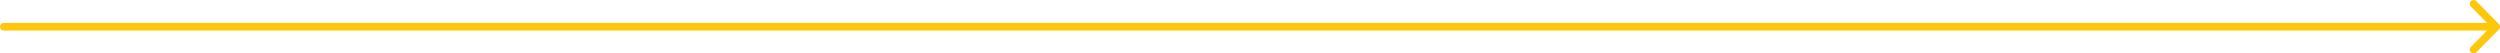 <svg xmlns="http://www.w3.org/2000/svg" width="748" height="16" viewBox="0 0 748 16" fill="none"><path d="M740.882 0.335L747.671 7.191C747.882 7.406 748 7.697 748 8C748 8.303 747.882 8.594 747.671 8.809L740.882 15.665C740.669 15.879 740.381 16 740.081 16C739.78 16 739.492 15.879 739.279 15.665C739.067 15.45 738.947 15.159 738.947 14.855C738.947 14.552 739.067 14.261 739.279 14.046L744.135 9.143L1.131 9.143C0.831 9.143 0.544 9.022 0.331 8.808C0.119 8.594 0 8.303 0 8C0 7.697 0.119 7.406 0.331 7.192C0.544 6.978 0.831 6.857 1.131 6.857L744.135 6.857L739.279 1.954C739.067 1.739 738.947 1.448 738.947 1.145C738.947 0.841 739.067 0.55 739.279 0.335C739.492 0.121 739.78 0 740.081 0C740.381 0 740.669 0.121 740.882 0.335Z" fill="#FFC709"></path></svg>